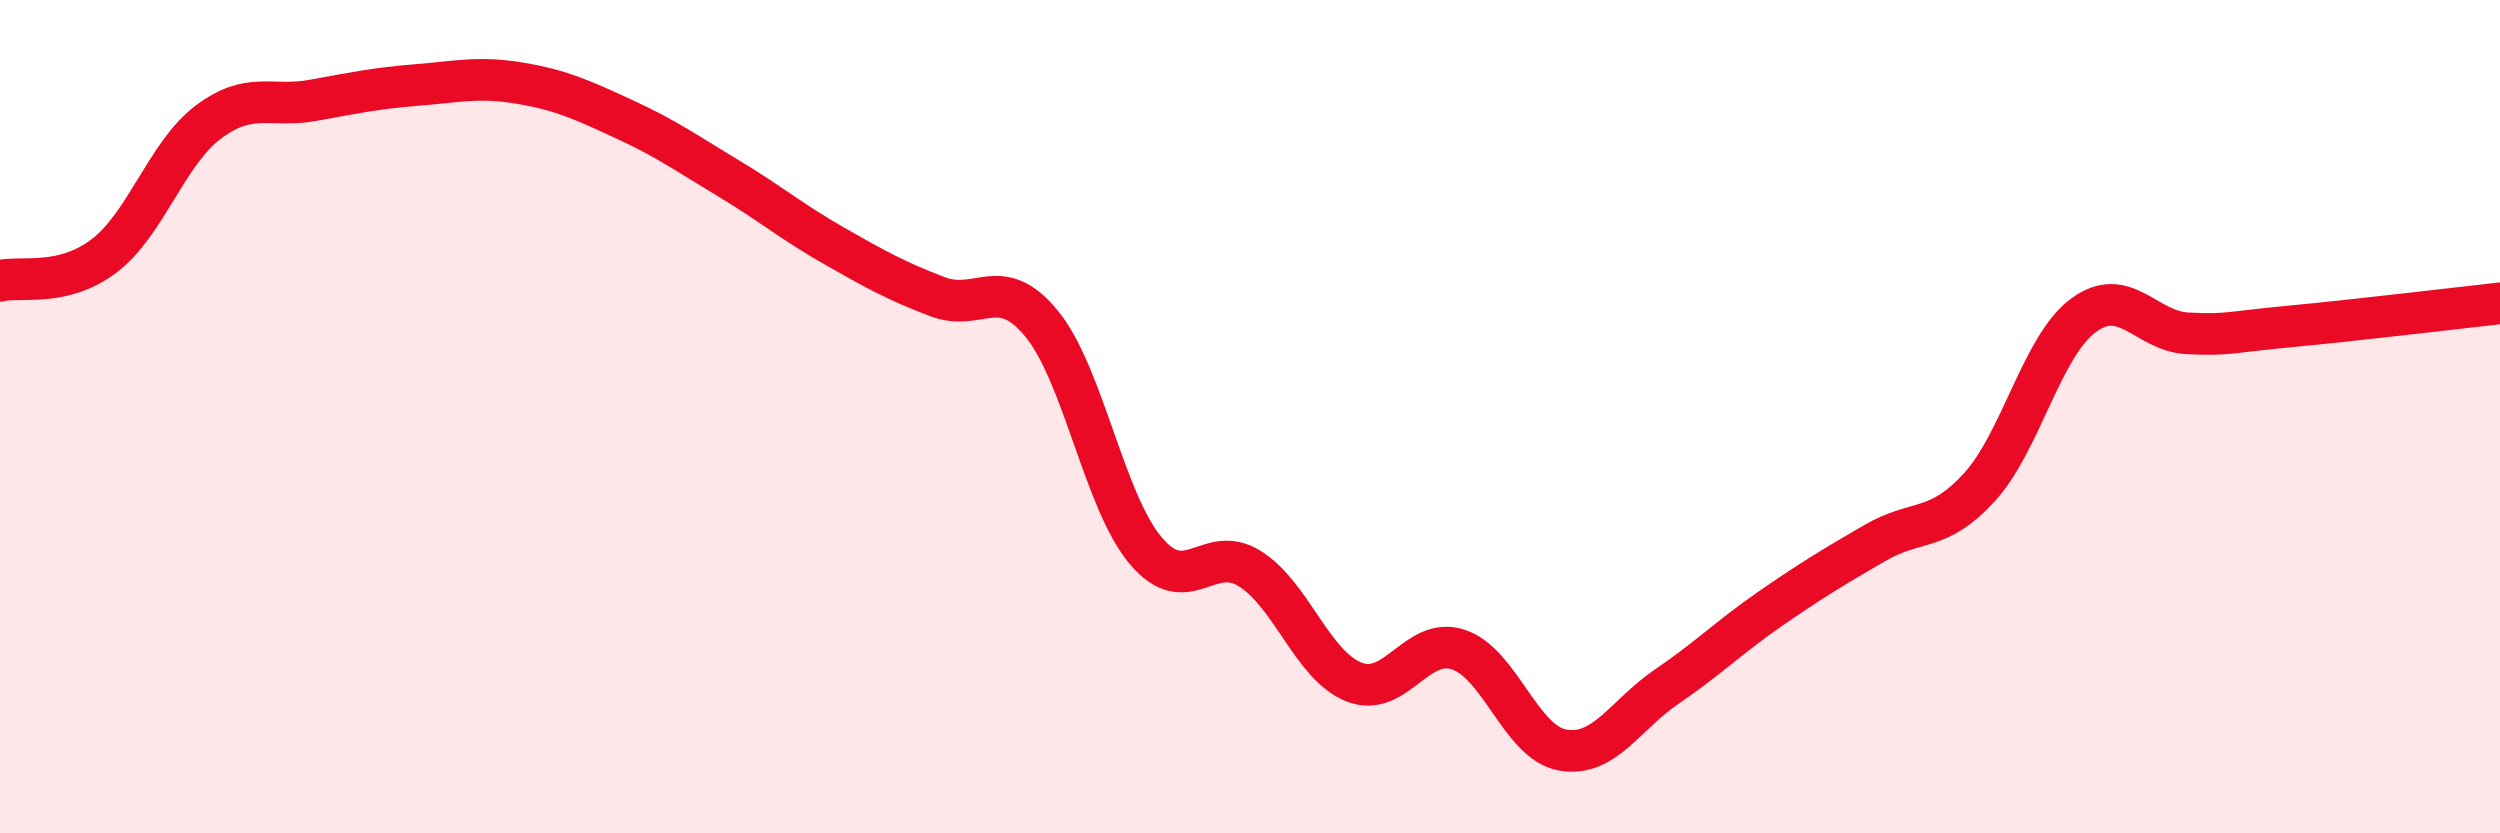 
    <svg width="60" height="20" viewBox="0 0 60 20" xmlns="http://www.w3.org/2000/svg">
      <path
        d="M 0,6.74 C 0.5,6.62 1.5,6.9 2.5,6.14 C 3.5,5.38 4,3.68 5,2.93 C 6,2.18 6.5,2.59 7.5,2.41 C 8.5,2.23 9,2.12 10,2.04 C 11,1.96 11.5,1.83 12.5,2 C 13.5,2.17 14,2.41 15,2.87 C 16,3.33 16.5,3.69 17.5,4.29 C 18.5,4.89 19,5.32 20,5.89 C 21,6.46 21.5,6.74 22.5,7.12 C 23.5,7.5 24,6.55 25,7.77 C 26,8.99 26.5,12.04 27.5,13.22 C 28.5,14.4 29,13.02 30,13.65 C 31,14.28 31.5,15.98 32.5,16.37 C 33.5,16.76 34,15.26 35,15.59 C 36,15.92 36.5,17.82 37.5,18 C 38.5,18.18 39,17.16 40,16.48 C 41,15.8 41.5,15.29 42.5,14.6 C 43.5,13.91 44,13.61 45,13.03 C 46,12.45 46.5,12.79 47.5,11.7 C 48.5,10.61 49,8.31 50,7.57 C 51,6.83 51.5,7.95 52.5,8 C 53.5,8.05 53.5,7.97 55,7.83 C 56.5,7.69 59,7.39 60,7.28L60 20L0 20Z"
        fill="#EB0A25"
        opacity="0.1"
        stroke-linecap="round"
        stroke-linejoin="round"
      />
      <path
        d="M 0,6.74 C 0.5,6.62 1.5,6.9 2.5,6.14 C 3.5,5.38 4,3.68 5,2.93 C 6,2.18 6.5,2.59 7.5,2.41 C 8.5,2.23 9,2.12 10,2.04 C 11,1.96 11.5,1.83 12.5,2 C 13.5,2.17 14,2.41 15,2.87 C 16,3.33 16.5,3.69 17.5,4.29 C 18.5,4.89 19,5.32 20,5.89 C 21,6.46 21.5,6.74 22.5,7.12 C 23.5,7.5 24,6.55 25,7.77 C 26,8.99 26.5,12.04 27.5,13.22 C 28.5,14.4 29,13.02 30,13.65 C 31,14.28 31.5,15.98 32.5,16.37 C 33.5,16.76 34,15.26 35,15.59 C 36,15.92 36.5,17.82 37.5,18 C 38.5,18.18 39,17.16 40,16.48 C 41,15.8 41.5,15.29 42.5,14.6 C 43.5,13.91 44,13.61 45,13.03 C 46,12.45 46.5,12.79 47.5,11.7 C 48.5,10.61 49,8.31 50,7.57 C 51,6.83 51.5,7.95 52.5,8 C 53.5,8.05 53.5,7.97 55,7.83 C 56.5,7.69 59,7.39 60,7.28"
        stroke="#EB0A25"
        stroke-width="1"
        fill="none"
        stroke-linecap="round"
        stroke-linejoin="round"
      />
    </svg>
  